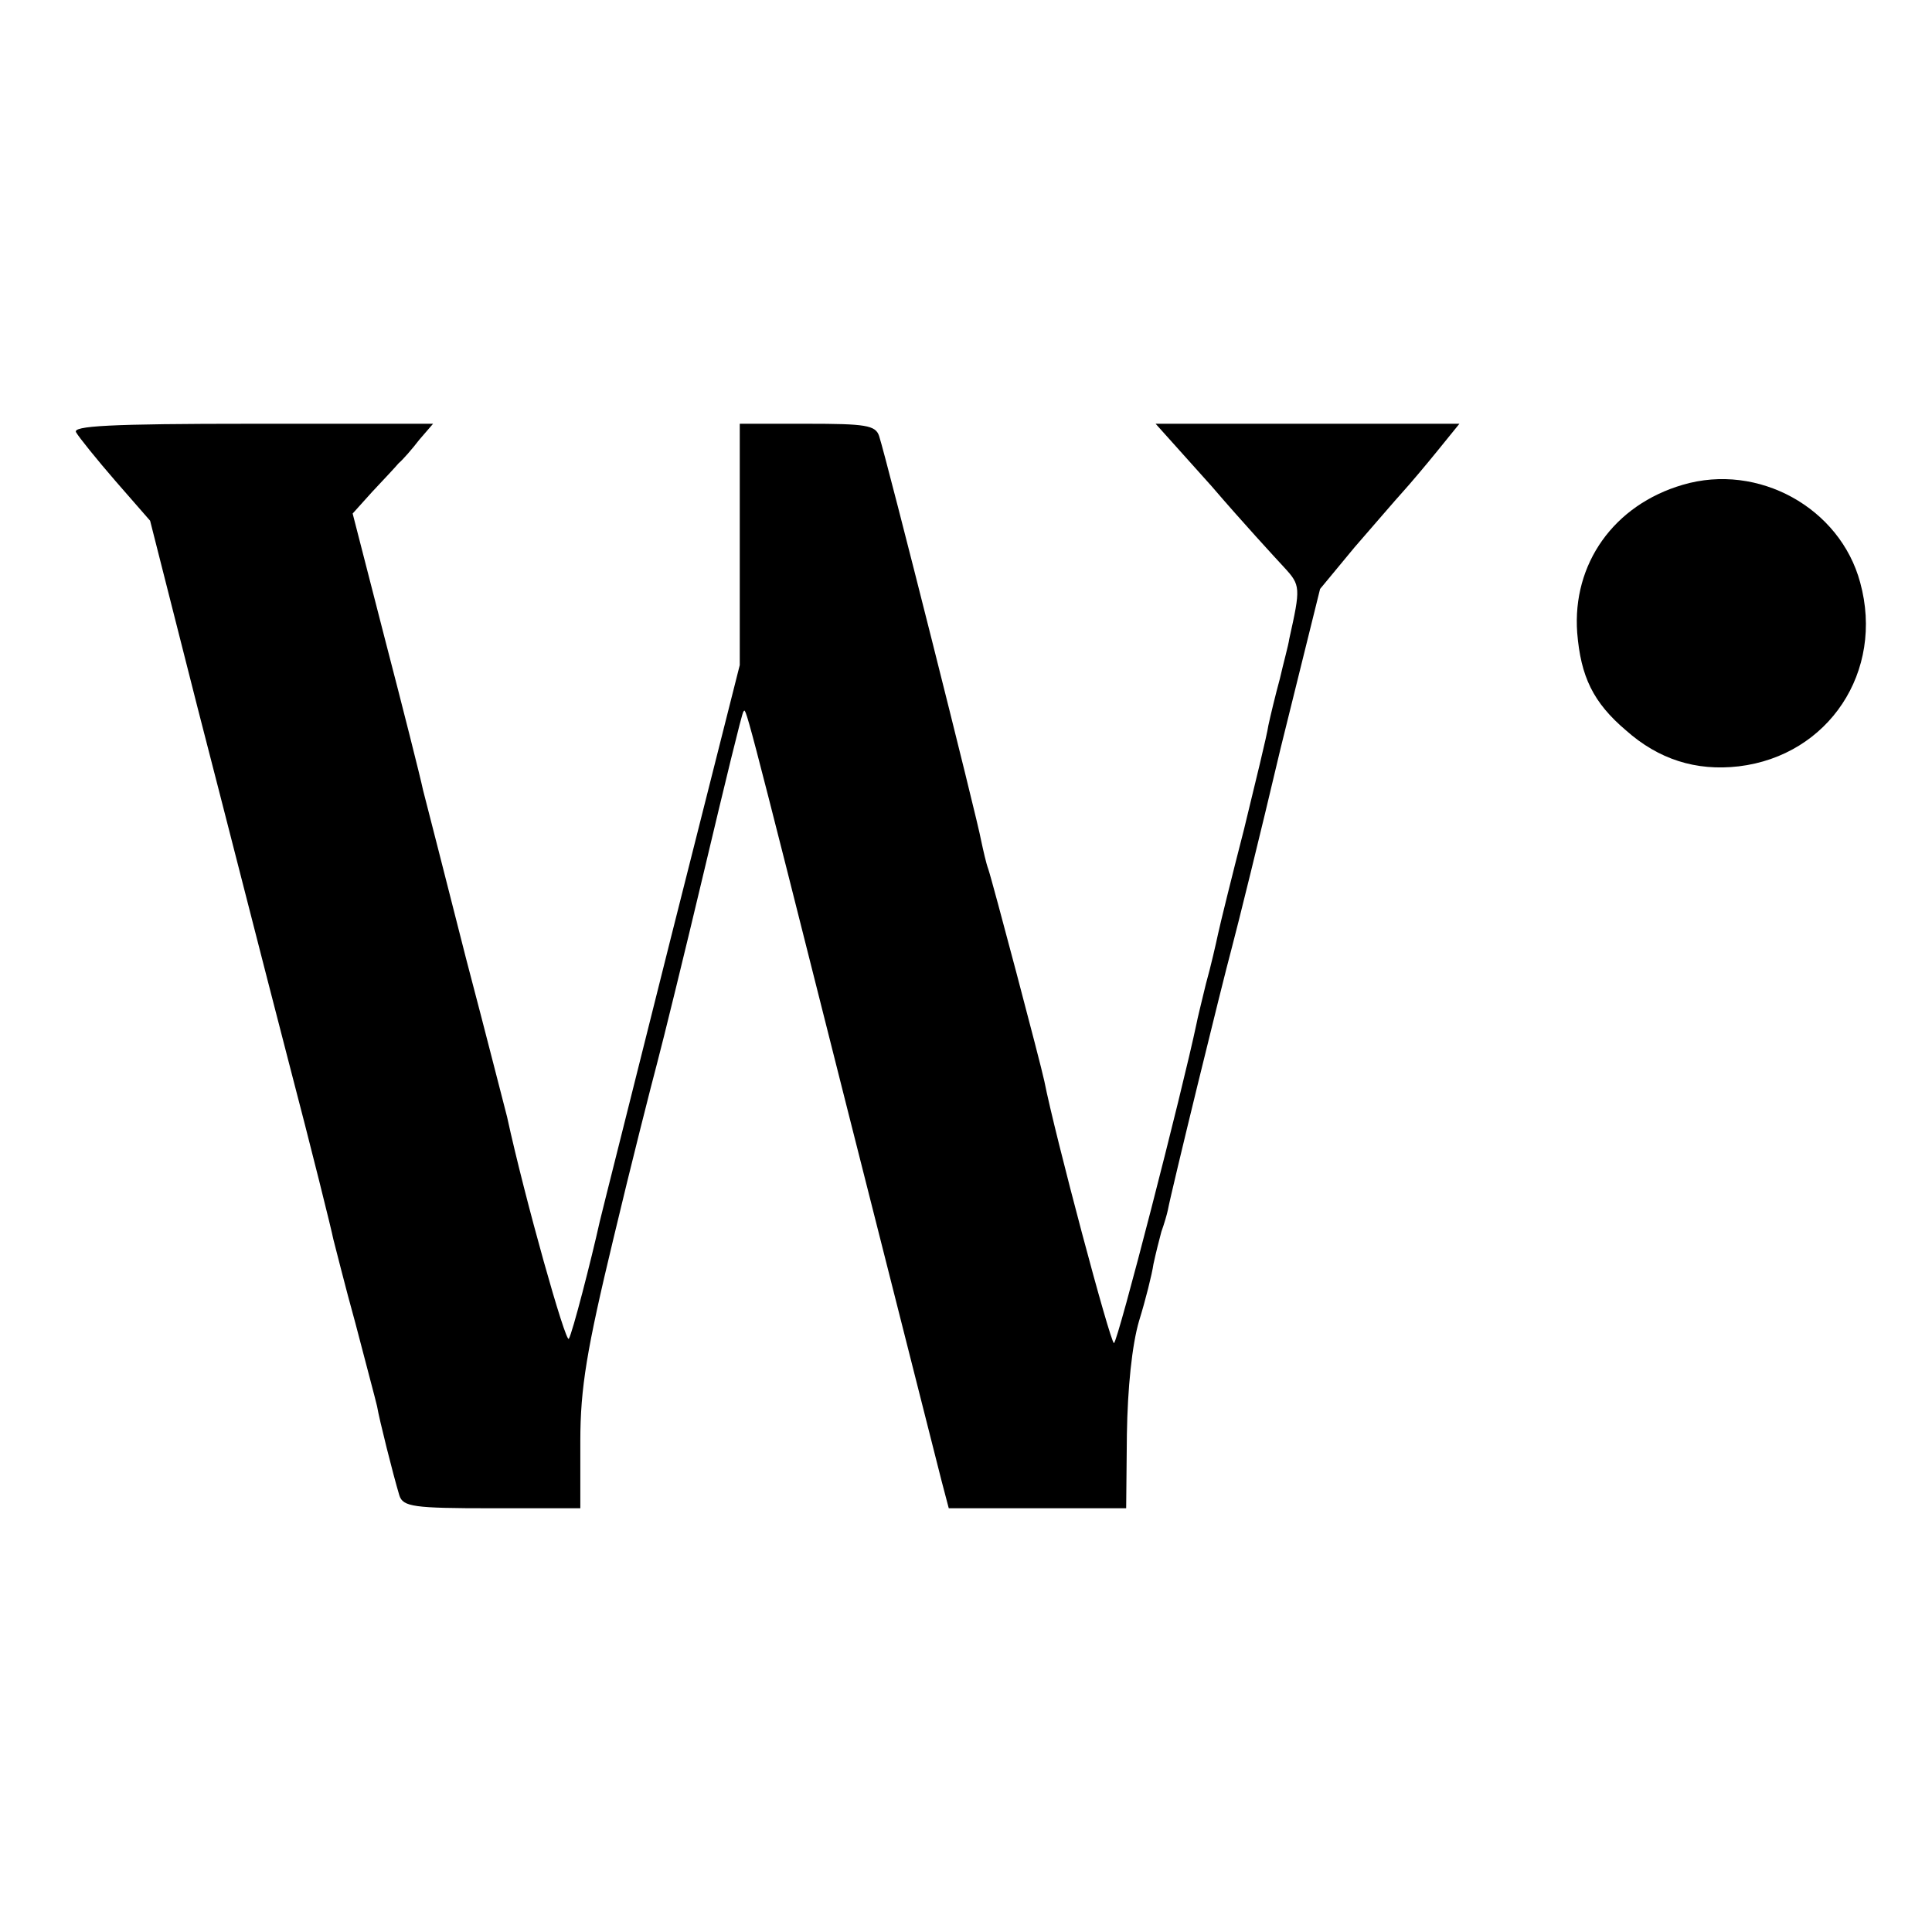 <?xml version="1.0" standalone="no"?>
<!DOCTYPE svg PUBLIC "-//W3C//DTD SVG 20010904//EN"
 "http://www.w3.org/TR/2001/REC-SVG-20010904/DTD/svg10.dtd">
<svg version="1.0" xmlns="http://www.w3.org/2000/svg"
 width="269pt" height="269pt" viewBox="0 0 269 269"
 preserveAspectRatio="xMidYMid meet">
<g transform="translate(0,269) scale(0.1,-0.1)"
fill="#000000" stroke="none">
<path d="M106 2088 c4 -7 29 -38 55 -68 l48 -55 66 -260 c37 -143 93 -363 126
-490 33 -126 61 -239 63 -250 3 -11 16 -64 31 -118 14 -54 28 -106 30 -115 3
-18 22 -94 31 -124 5 -16 20 -18 128 -18 l124 0 0 93 c0 75 9 128 46 282 25
105 53 215 61 245 8 30 38 152 66 270 28 118 52 217 54 219 4 4 -4 37 145
-554 67 -264 126 -497 131 -517 l10 -38 124 0 123 0 1 103 c1 64 7 124 17 158
9 29 18 65 20 79 3 14 8 34 11 45 4 11 8 25 9 30 5 27 76 317 89 365 8 30 39
155 68 278 l55 222 48 58 c27 31 57 66 67 77 10 11 32 37 49 58 l30 37 -212 0
-211 0 78 -87 c42 -49 88 -99 101 -113 23 -25 23 -28 7 -100 -1 -8 -8 -33 -13
-55 -6 -22 -13 -51 -16 -65 -2 -14 -18 -79 -34 -145 -17 -66 -33 -131 -36
-145 -3 -14 -10 -45 -17 -70 -6 -25 -12 -49 -13 -55 -20 -95 -110 -445 -115
-445 -5 0 -82 289 -97 365 -5 24 -73 281 -78 295 -3 8 -7 26 -10 40 -4 25
-131 529 -142 563 -5 15 -19 17 -100 17 l-94 0 0 -168 0 -168 -96 -380 c-52
-208 -97 -386 -99 -395 -12 -54 -38 -155 -43 -163 -4 -8 -61 194 -86 309 -3
11 -28 110 -57 220 -28 110 -55 216 -60 235 -4 19 -28 114 -53 210 l-45 175
27 30 c15 16 32 34 37 40 6 5 19 20 29 33 l19 22 -252 0 c-199 0 -251 -3 -245
-12z"/>
<path d="M2343 2015 c-96 -28 -154 -110 -147 -206 5 -61 22 -97 68 -136 45
-40 97 -57 157 -50 125 15 203 132 169 256 -28 104 -142 167 -247 136z"/>
</g>
</svg>
